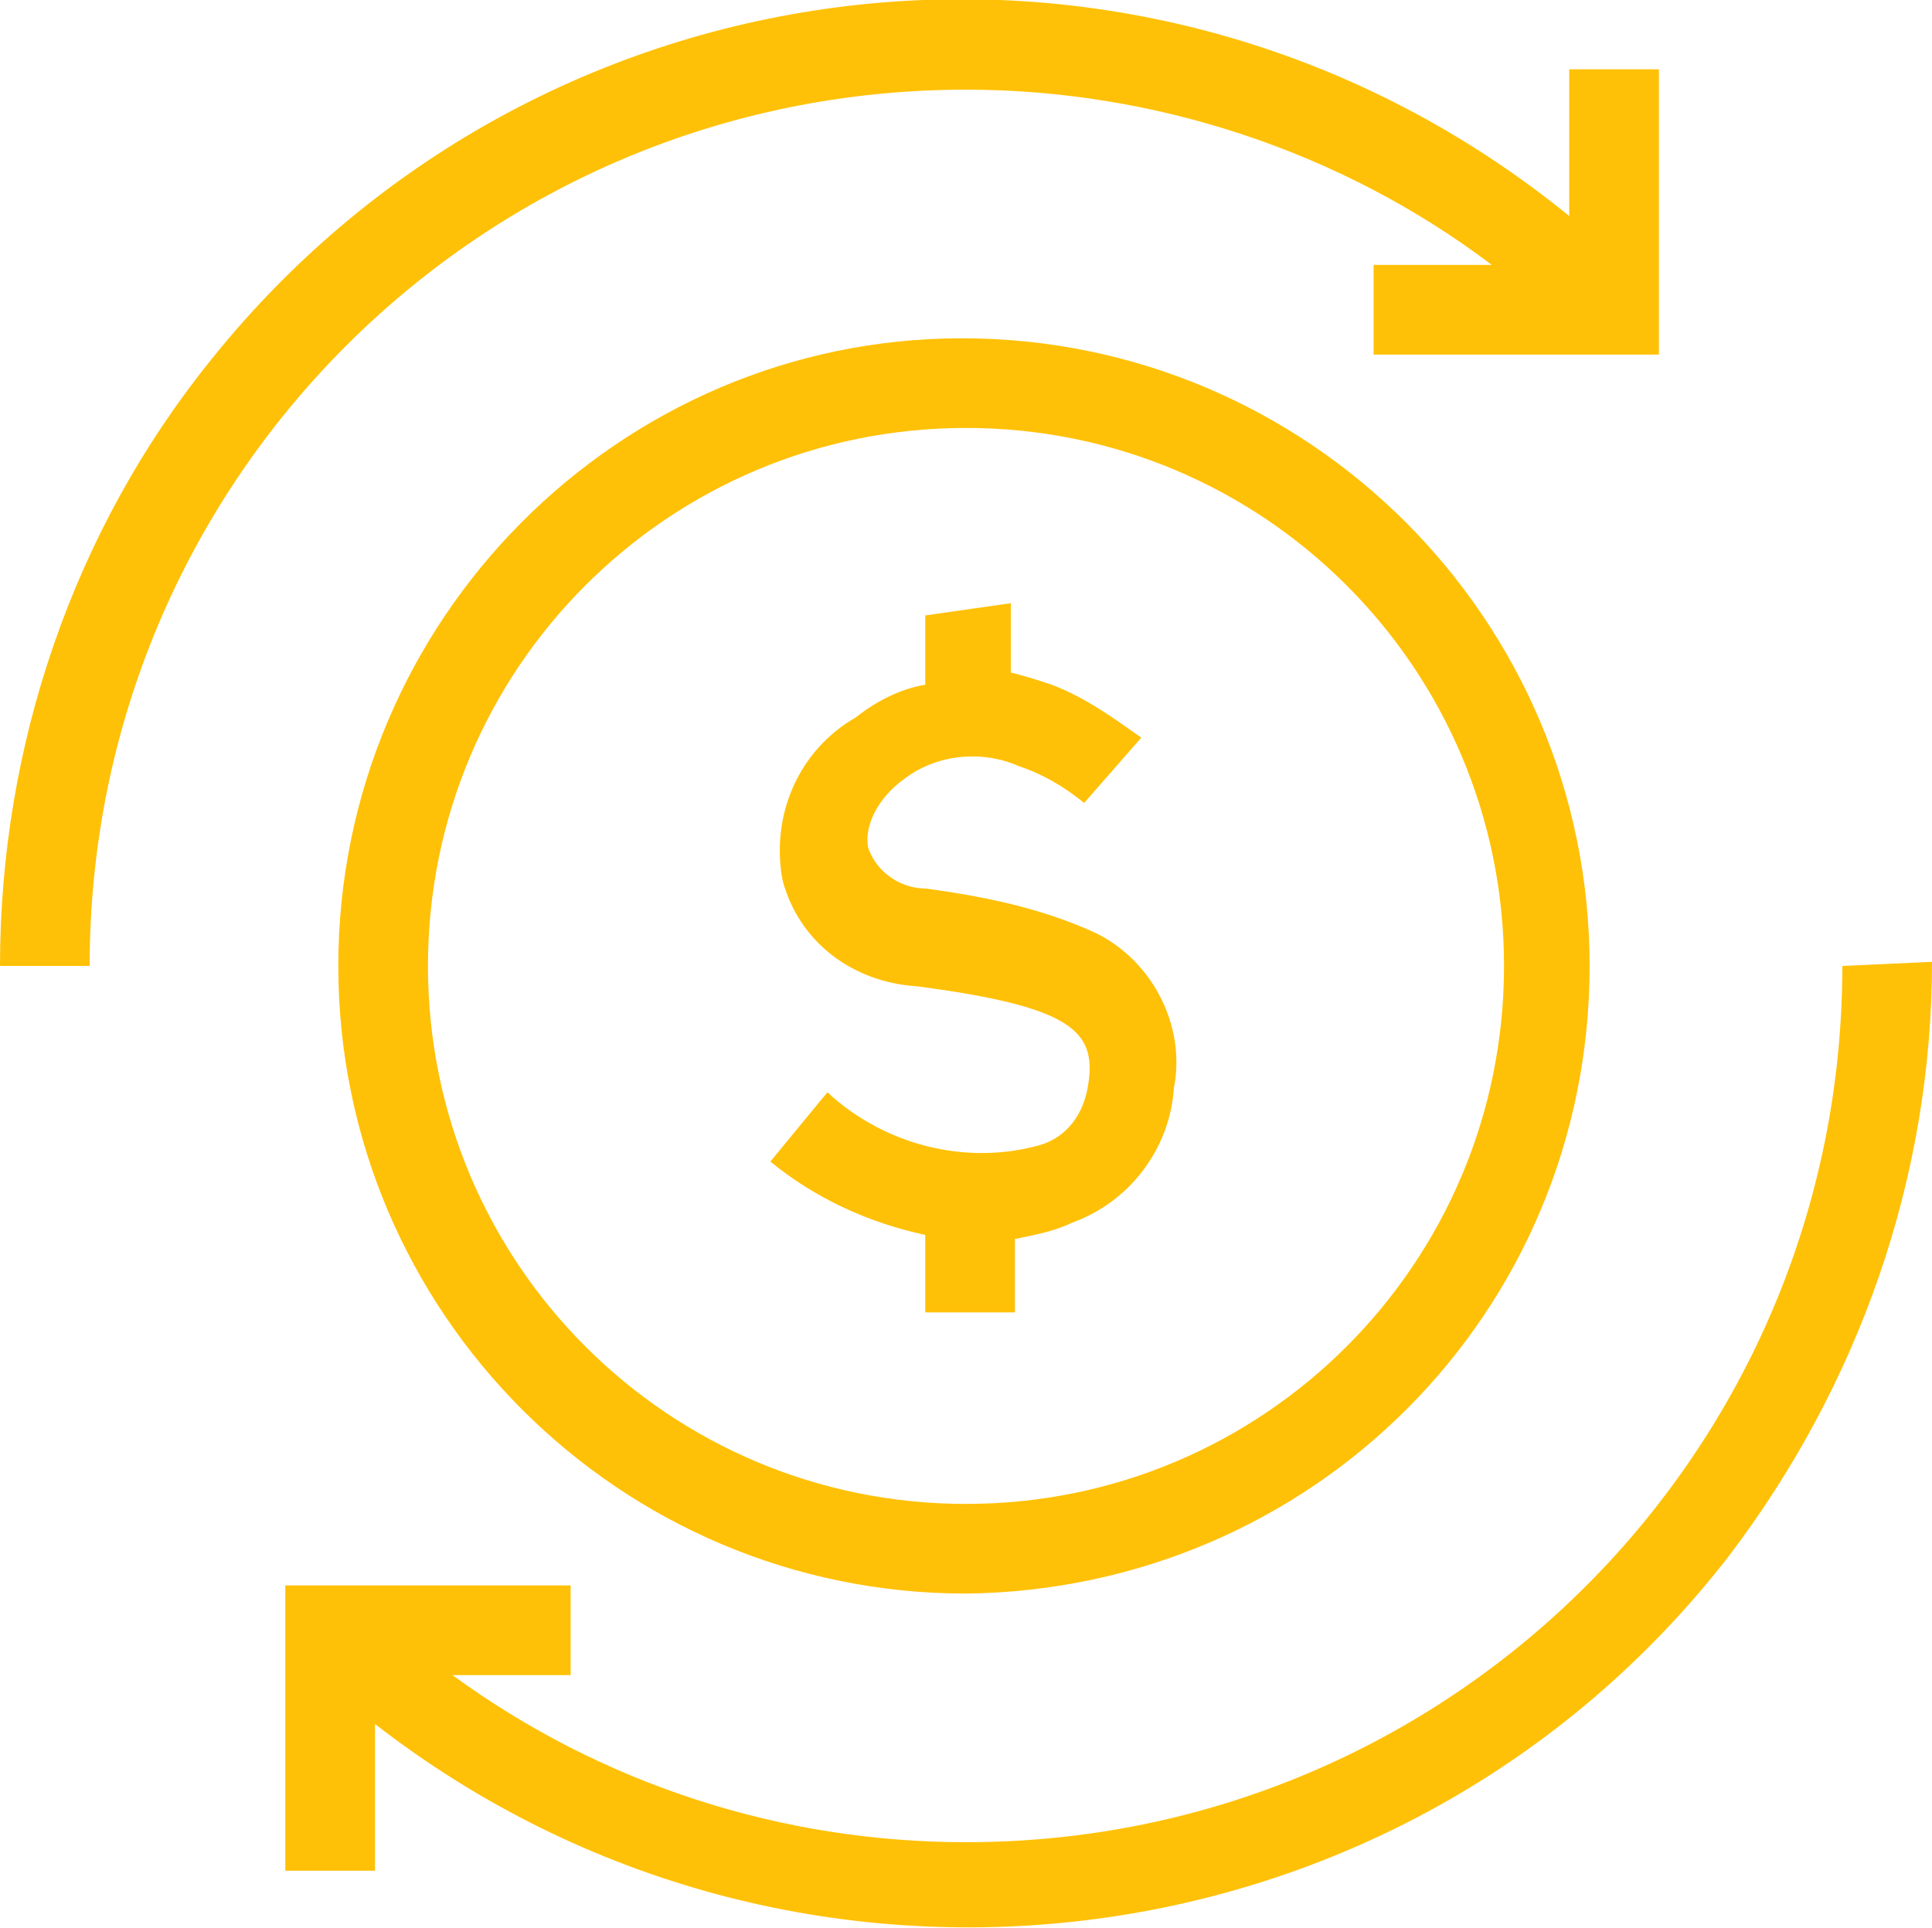 <?xml version="1.0" encoding="utf-8"?>
<!-- Generator: Adobe Illustrator 22.0.1, SVG Export Plug-In . SVG Version: 6.00 Build 0)  -->
<svg version="1.1" id="Layer_1" xmlns="http://www.w3.org/2000/svg" xmlns:xlink="http://www.w3.org/1999/xlink" x="0px" y="0px"
	 viewBox="0 0 47.4 47.3" style="enable-background:new 0 0 47.4 47.3;" xml:space="preserve">
<style type="text/css">
	.st0{fill:#FFC107;}
</style>
<g id="Group_1441" transform="translate(0 0)">
	<path id="Path_329" class="st0" d="M8.3,23.7c0,8.5,6.9,15.4,15.4,15.4C32.2,39,39,32.2,39,23.7c0-8.5-6.9-15.4-15.4-15.4
		C15.2,8.3,8.3,15.2,8.3,23.7z M36.9,23.7c0,7.3-5.9,13.2-13.2,13.2S10.5,31,10.5,23.7s5.9-13.2,13.2-13.2
		C31,10.5,36.9,16.4,36.9,23.7z"/>
	<path id="Path_330" class="st0" d="M22.7,15.1v1.7c-0.6,0.1-1.2,0.4-1.7,0.8c-1.4,0.8-2.1,2.4-1.8,4c0.4,1.5,1.7,2.5,3.3,2.6
		c3.8,0.5,4.4,1.1,4.2,2.4c-0.1,0.7-0.5,1.3-1.2,1.5c-1.8,0.5-3.8,0-5.2-1.3l-1.4,1.7c1.1,0.9,2.4,1.5,3.8,1.8v1.9h2.2v-1.8
		c0.5-0.1,1-0.2,1.4-0.4c1.4-0.5,2.4-1.8,2.5-3.3c0.3-1.5-0.5-3.1-1.9-3.8c-1.3-0.6-2.7-0.9-4.2-1.1c-0.6,0-1.2-0.4-1.4-1
		c-0.1-0.5,0.2-1.2,0.9-1.7c0.8-0.6,1.9-0.7,2.8-0.3c0.6,0.2,1.1,0.5,1.6,0.9l0.7-0.8l0.7-0.8c-0.7-0.5-1.4-1-2.2-1.3
		c-0.3-0.1-0.6-0.2-1-0.3v-1.7L22.7,15.1z"/>
	<path id="Path_331" class="st0" d="M23.7,2.2c4.6,0,9.2,1.5,12.9,4.3h-2.9v2.2h7v-7h-2.2v3.6C28.3-3,13.4-1.4,5.2,8.8
		C1.8,13,0,18.3,0,23.7h2.2C2.2,11.8,11.8,2.2,23.7,2.2z"/>
	<path id="Path_332" class="st0" d="M45.2,23.7c0,11.9-9.6,21.5-21.5,21.5c-4.5,0-8.9-1.4-12.6-4.1H14v-2.2h-7v7h2.2v-3.6
		c10.3,8,25.2,6.2,33.2-4.1c3.2-4.2,5-9.3,5-14.6L45.2,23.7z"/>
</g>
</svg>
